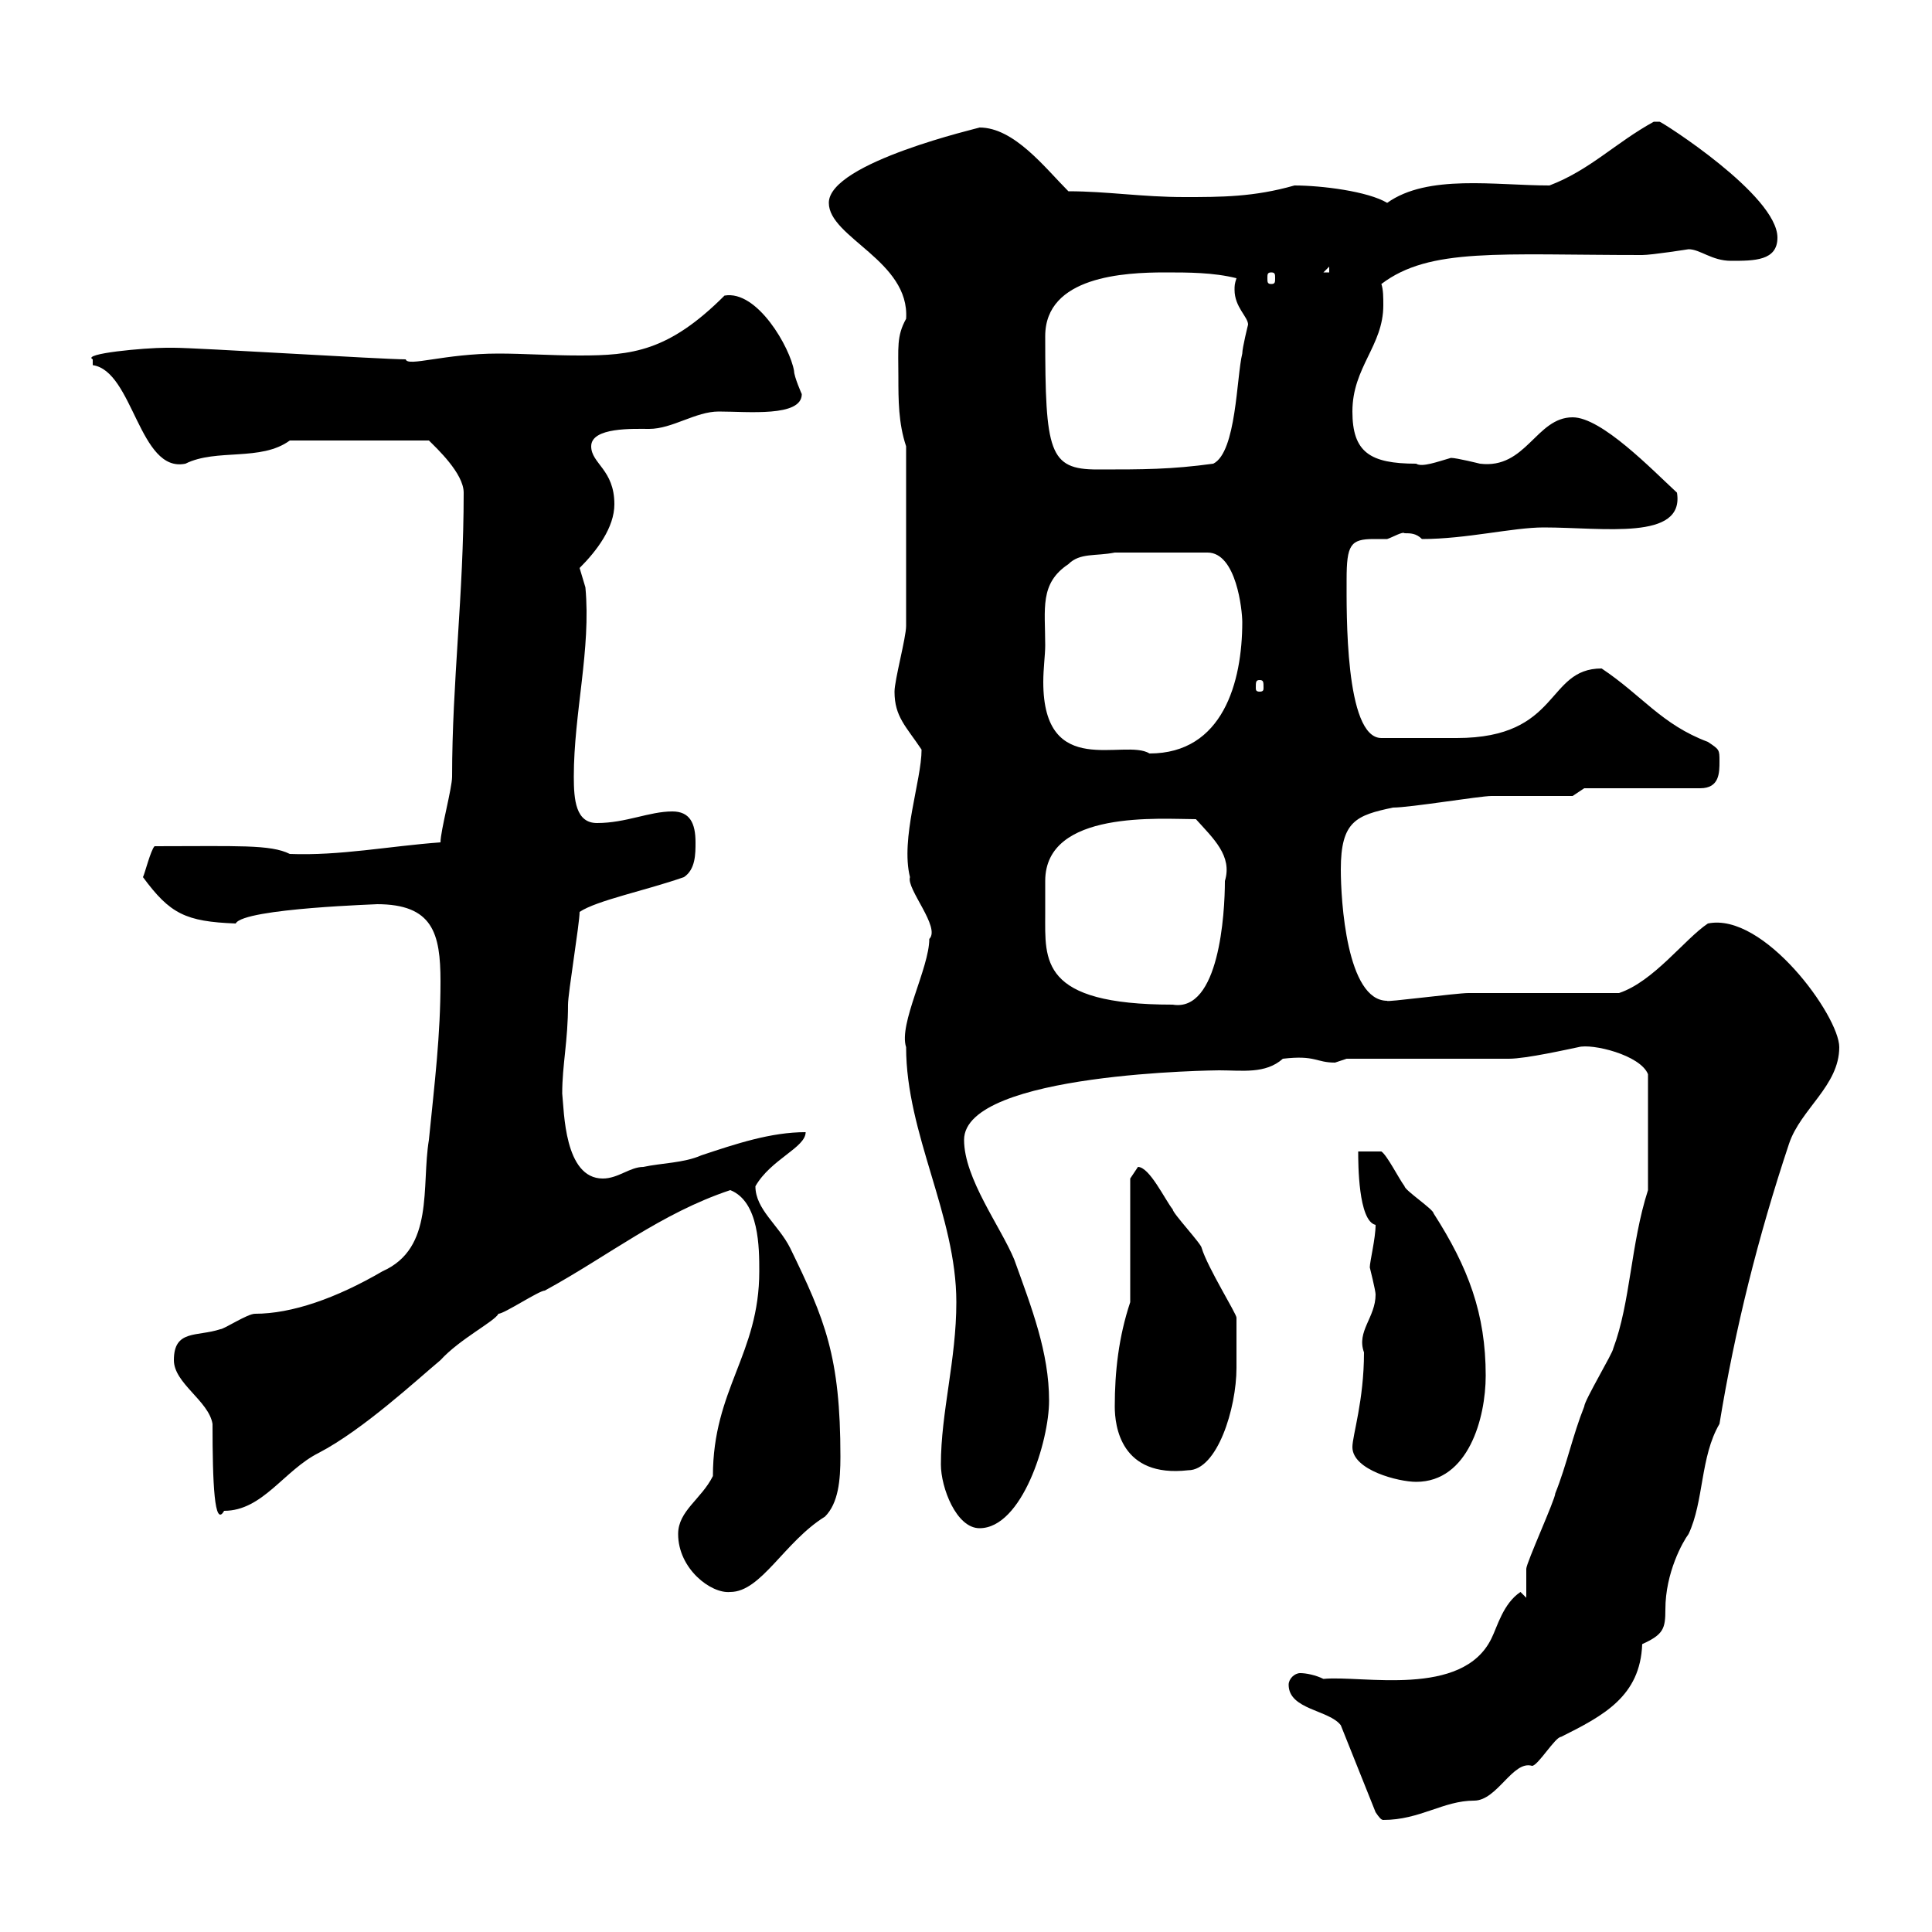 <svg xmlns="http://www.w3.org/2000/svg" xmlns:xlink="http://www.w3.org/1999/xlink" width="300" height="300"><path d="M200.10 261.60C200.10 265.50 206.40 265.50 208.20 267.90L213.60 281.40C214.20 282.30 214.50 282.60 214.80 282.60C220.50 282.60 224.10 279.60 228.90 279.60C232.50 279.60 234.90 273.30 237.90 274.20C238.80 274.20 241.50 269.70 242.40 269.70C249 266.40 254.70 263.40 255 255.30C258.30 253.80 258.60 252.90 258.60 249.90C258.60 244.20 261.30 239.40 262.20 238.20C264.60 233.10 264 226.20 267 221.10C269.40 206.40 273 192 277.80 177.60C279.60 172.20 285.60 168.60 285.60 162.60C285.60 157.80 273.90 141.60 265.20 143.40C261.60 145.80 256.80 152.40 251.40 154.20C247.80 154.20 231.60 154.20 228 154.20C226.20 154.20 214.80 155.70 215.40 155.40C209.10 155.40 208.20 139.80 208.20 135C208.20 127.50 210.60 126.60 216.30 125.40C219 125.40 229.80 123.60 231.60 123.60C233.40 123.60 242.40 123.60 244.20 123.60L246 122.40L264 122.40C267 122.40 267 120 267 118.20C267 116.40 267 116.40 265.20 115.20C258 112.50 255 108 248.70 103.80C240 103.80 242.40 114.60 226.20 114.60C223.20 114.60 218.40 114.60 214.50 114.60C208.80 114.60 209.10 94.80 209.10 90C209.10 84.60 209.70 83.70 213.30 83.70C214.20 83.70 214.80 83.70 215.40 83.70C216.30 83.40 217.80 82.50 218.10 82.80C219 82.80 219.90 82.80 220.80 83.70C227.70 83.70 234.90 81.90 239.70 81.90C249 81.90 261.60 84 260.40 76.50C256.50 72.90 248.70 64.80 244.20 64.80C238.50 64.80 237 72.90 229.80 72C229.80 72 226.20 71.10 225.30 71.10C223.20 71.70 220.80 72.60 219.90 72C212.70 72 210 70.20 210 63.90C210 57 214.80 53.70 214.80 47.40C214.80 46.20 214.80 45 214.50 44.10C222 38.40 232.80 39.60 255 39.60C256.50 39.60 262.20 38.70 262.20 38.70C264 38.70 265.80 40.50 268.80 40.50C272.40 40.50 276 40.50 276 36.90C276 30.30 258 18.90 257.70 18.90C257.70 18.90 257.70 18.90 256.80 18.90C250.80 22.20 246.90 26.40 240.60 28.80C232.20 28.80 221.70 27 215.40 31.50C212.40 29.70 205.20 28.80 201 28.80C194.70 30.60 189.60 30.60 183.90 30.60C177.30 30.60 171.90 29.70 165.90 29.70C162.30 26.10 157.50 19.80 152.10 19.80C152.40 19.80 128.70 25.20 128.70 31.50C128.70 36.90 141.30 40.50 140.70 49.50C139.20 52.20 139.50 54 139.50 58.50C139.50 62.10 139.50 65.70 140.70 69.30L140.70 97.20C140.70 99 138.90 105.60 138.90 107.40C138.90 111.30 140.70 112.80 143.10 116.40C143.10 121.20 139.80 130.20 141.30 136.20C140.70 138 146.10 144 144.30 145.80C144.30 150.30 139.50 159 140.70 162.60C140.70 176.10 148.50 188.70 148.50 202.20C148.50 211.20 146.10 219.30 146.10 227.40C146.10 231 148.50 237.30 152.10 237.30C158.70 237.30 162.90 223.80 162.90 217.50C162.90 210 160.20 203.10 157.50 195.60C155.40 190.50 149.70 183 149.70 177C149.70 166.50 189.30 166.20 189.30 166.20C192.90 166.20 196.50 166.80 199.20 164.40C204.30 163.80 204.30 165 207.30 165C207.30 165 209.10 164.40 209.10 164.40C212.70 164.40 230.70 164.40 234.30 164.40C237 164.40 243.60 162.90 245.10 162.60C247.20 162 254.70 163.80 255.90 166.80L255.90 184.80C253.20 193.20 253.20 202.20 250.50 209.40C250.50 210 246 217.50 246 218.40C244.20 222.90 243.30 227.40 241.50 231.90C241.50 232.80 237 242.70 237 243.60C237 244.50 237 247.20 237 248.10L236.10 247.20C233.40 249 232.50 252.60 231.60 254.40C227.10 263.70 211.50 260.10 205.50 260.70C204.30 260.10 202.80 259.80 201.90 259.80C201 259.80 200.10 260.70 200.10 261.60ZM105.30 238.20C105.30 243.60 110.40 247.50 113.40 247.20C118.20 247.20 121.80 239.40 128.10 235.50C130.20 233.40 130.50 229.80 130.50 226.20C130.50 210.60 128.10 204.90 122.70 193.80C120.90 190.20 117.30 187.80 117.30 184.20C119.70 180 125.10 178.20 125.10 175.80C119.70 175.80 114.30 177.60 108.90 179.40C106.20 180.60 102.60 180.60 99.90 181.20C97.80 181.20 96 183 93.60 183C87.60 183 87.60 172.50 87.30 169.80C87.30 165.30 88.20 161.70 88.20 156C88.20 154.20 90 143.40 90 141.60C92.70 139.80 100.20 138.30 106.20 136.20C108 135 108 132.60 108 130.80C108 127.80 107.10 126 104.40 126C100.80 126 97.20 127.80 92.70 127.80C89.40 127.80 89.10 124.20 89.10 120.60C89.10 110.70 91.80 100.80 90.90 91.20C90.90 91.20 90 88.20 90 88.20C92.70 85.50 95.40 81.90 95.40 78.30C95.40 72.90 91.80 72 91.80 69.30C91.80 66.30 98.40 66.60 100.80 66.60C104.40 66.60 108 63.90 111.60 63.90C116.10 63.90 124.50 64.80 124.50 61.20C124.50 61.20 123.30 58.50 123.30 57.60C122.70 54 117.60 45 112.50 45.90C103.80 54.60 98.10 55.20 90 55.20C85.50 55.20 81.30 54.90 77.40 54.90C69 54.90 63.30 57 63 55.80C59.40 55.80 30.60 54 27 54C27 54 27 54 25.80 54C22.50 54 12.60 54.90 14.40 55.80C14.40 56.70 14.40 56.70 14.40 56.70C20.70 57.60 21.60 73.50 28.80 72C33.60 69.60 40.50 71.70 45 68.40L66.60 68.40C67.80 69.60 72 73.50 72 76.50C72 92.40 70.20 105.90 70.20 120.60C70.20 122.40 68.40 129 68.40 130.80C60.30 131.40 52.80 132.90 45 132.60C42 131.10 36.90 131.40 24 131.40C23.40 132 22.50 135.60 22.20 136.20C26.40 141.90 28.80 143.10 36.60 143.40C37.80 141 59.70 140.40 58.50 140.40C67.20 140.40 68.40 144.90 68.40 152.40C68.40 160.80 67.50 168 66.60 177C65.40 184.20 67.50 193.80 59.40 197.40C52.20 201.60 45.30 204 39.60 204C38.40 204 34.80 206.40 34.20 206.40C30.60 207.60 27 206.40 27 211.20C27 214.80 32.40 217.50 33 221.10C33 230.40 33.30 237.30 34.80 234.60C40.80 234.60 44.10 228.30 49.50 225.60C56.40 222 64.80 214.20 68.40 211.20C71.40 207.90 76.80 205.20 77.40 204C78.30 204 83.70 200.40 84.60 200.40C94.50 195 102.60 188.40 113.40 184.80C117.90 186.60 117.90 193.80 117.90 197.40C117.90 210.30 110.70 215.70 110.70 229.20C108.90 232.80 105.30 234.60 105.30 238.20ZM210 224.70C210 228.30 217.20 230.10 219.90 230.10C228 230.10 230.70 220.20 230.70 213.60C230.70 204 228 196.80 222.60 188.40C222.60 187.80 218.10 184.80 218.10 184.20C217.20 183 215.40 179.40 214.50 178.80L210.90 178.80C210.90 180.60 210.90 189.60 213.60 190.20C213.60 192.30 212.70 195.90 212.70 196.80C212.70 196.80 213.60 200.40 213.60 201C213.60 204.60 210.60 206.70 211.80 210C211.80 217.50 210 222.90 210 224.70ZM173.10 218.40C173.10 221.40 174 229.50 184.50 228.30C189 228.30 192 218.70 192 212.40C192 209.70 192 205.80 192 204.60C192 204 187.50 196.80 186.60 193.80C186.60 193.20 182.10 188.40 182.10 187.80C180.90 186.30 178.50 181.20 176.70 181.20C176.70 181.20 175.50 183 175.50 183L175.50 202.20C173.70 207.60 173.10 213 173.10 218.40ZM162.30 136.80C162.30 125.70 180.30 127.20 185.70 127.20C188.40 130.20 191.40 132.90 190.20 136.80C190.20 141.90 189.30 157.20 182.10 156C161.40 156 162.30 149.10 162.30 141.90C162.30 140.10 162.30 138.30 162.30 136.80ZM162.30 100.20C162.30 94.50 161.40 90.60 165.90 87.60C167.70 85.80 170.10 86.40 173.10 85.80L187.50 85.80C192 85.80 192.90 94.80 192.90 96.60C192.90 105.90 189.90 117 178.50 117C174.60 114.60 162 121.20 162 105.90C162 103.80 162.30 101.70 162.30 100.20ZM195.60 105.60C196.20 105.60 196.20 105.90 196.20 106.80C196.20 107.10 196.20 107.40 195.60 107.40C195 107.40 195 107.10 195 106.80C195 105.90 195 105.60 195.60 105.60ZM162.30 52.20C162.30 42.90 174.60 42.30 180.90 42.30C184.50 42.30 188.40 42.30 192 43.20C191.70 44.10 191.70 44.40 191.70 45C191.70 47.70 193.80 49.20 193.80 50.40C193.80 50.40 192.90 54 192.90 54.90C192 58.50 192 70.20 188.40 72C181.80 72.90 177.60 72.90 170.40 72.90C162.90 72.90 162.30 70.20 162.30 52.20ZM197.40 42.30C198 42.30 198 42.60 198 43.20C198 43.80 198 44.10 197.40 44.10C196.80 44.10 196.80 43.80 196.80 43.20C196.80 42.60 196.80 42.30 197.40 42.30ZM206.40 41.40L206.40 42.30L205.50 42.30Z"/></svg>